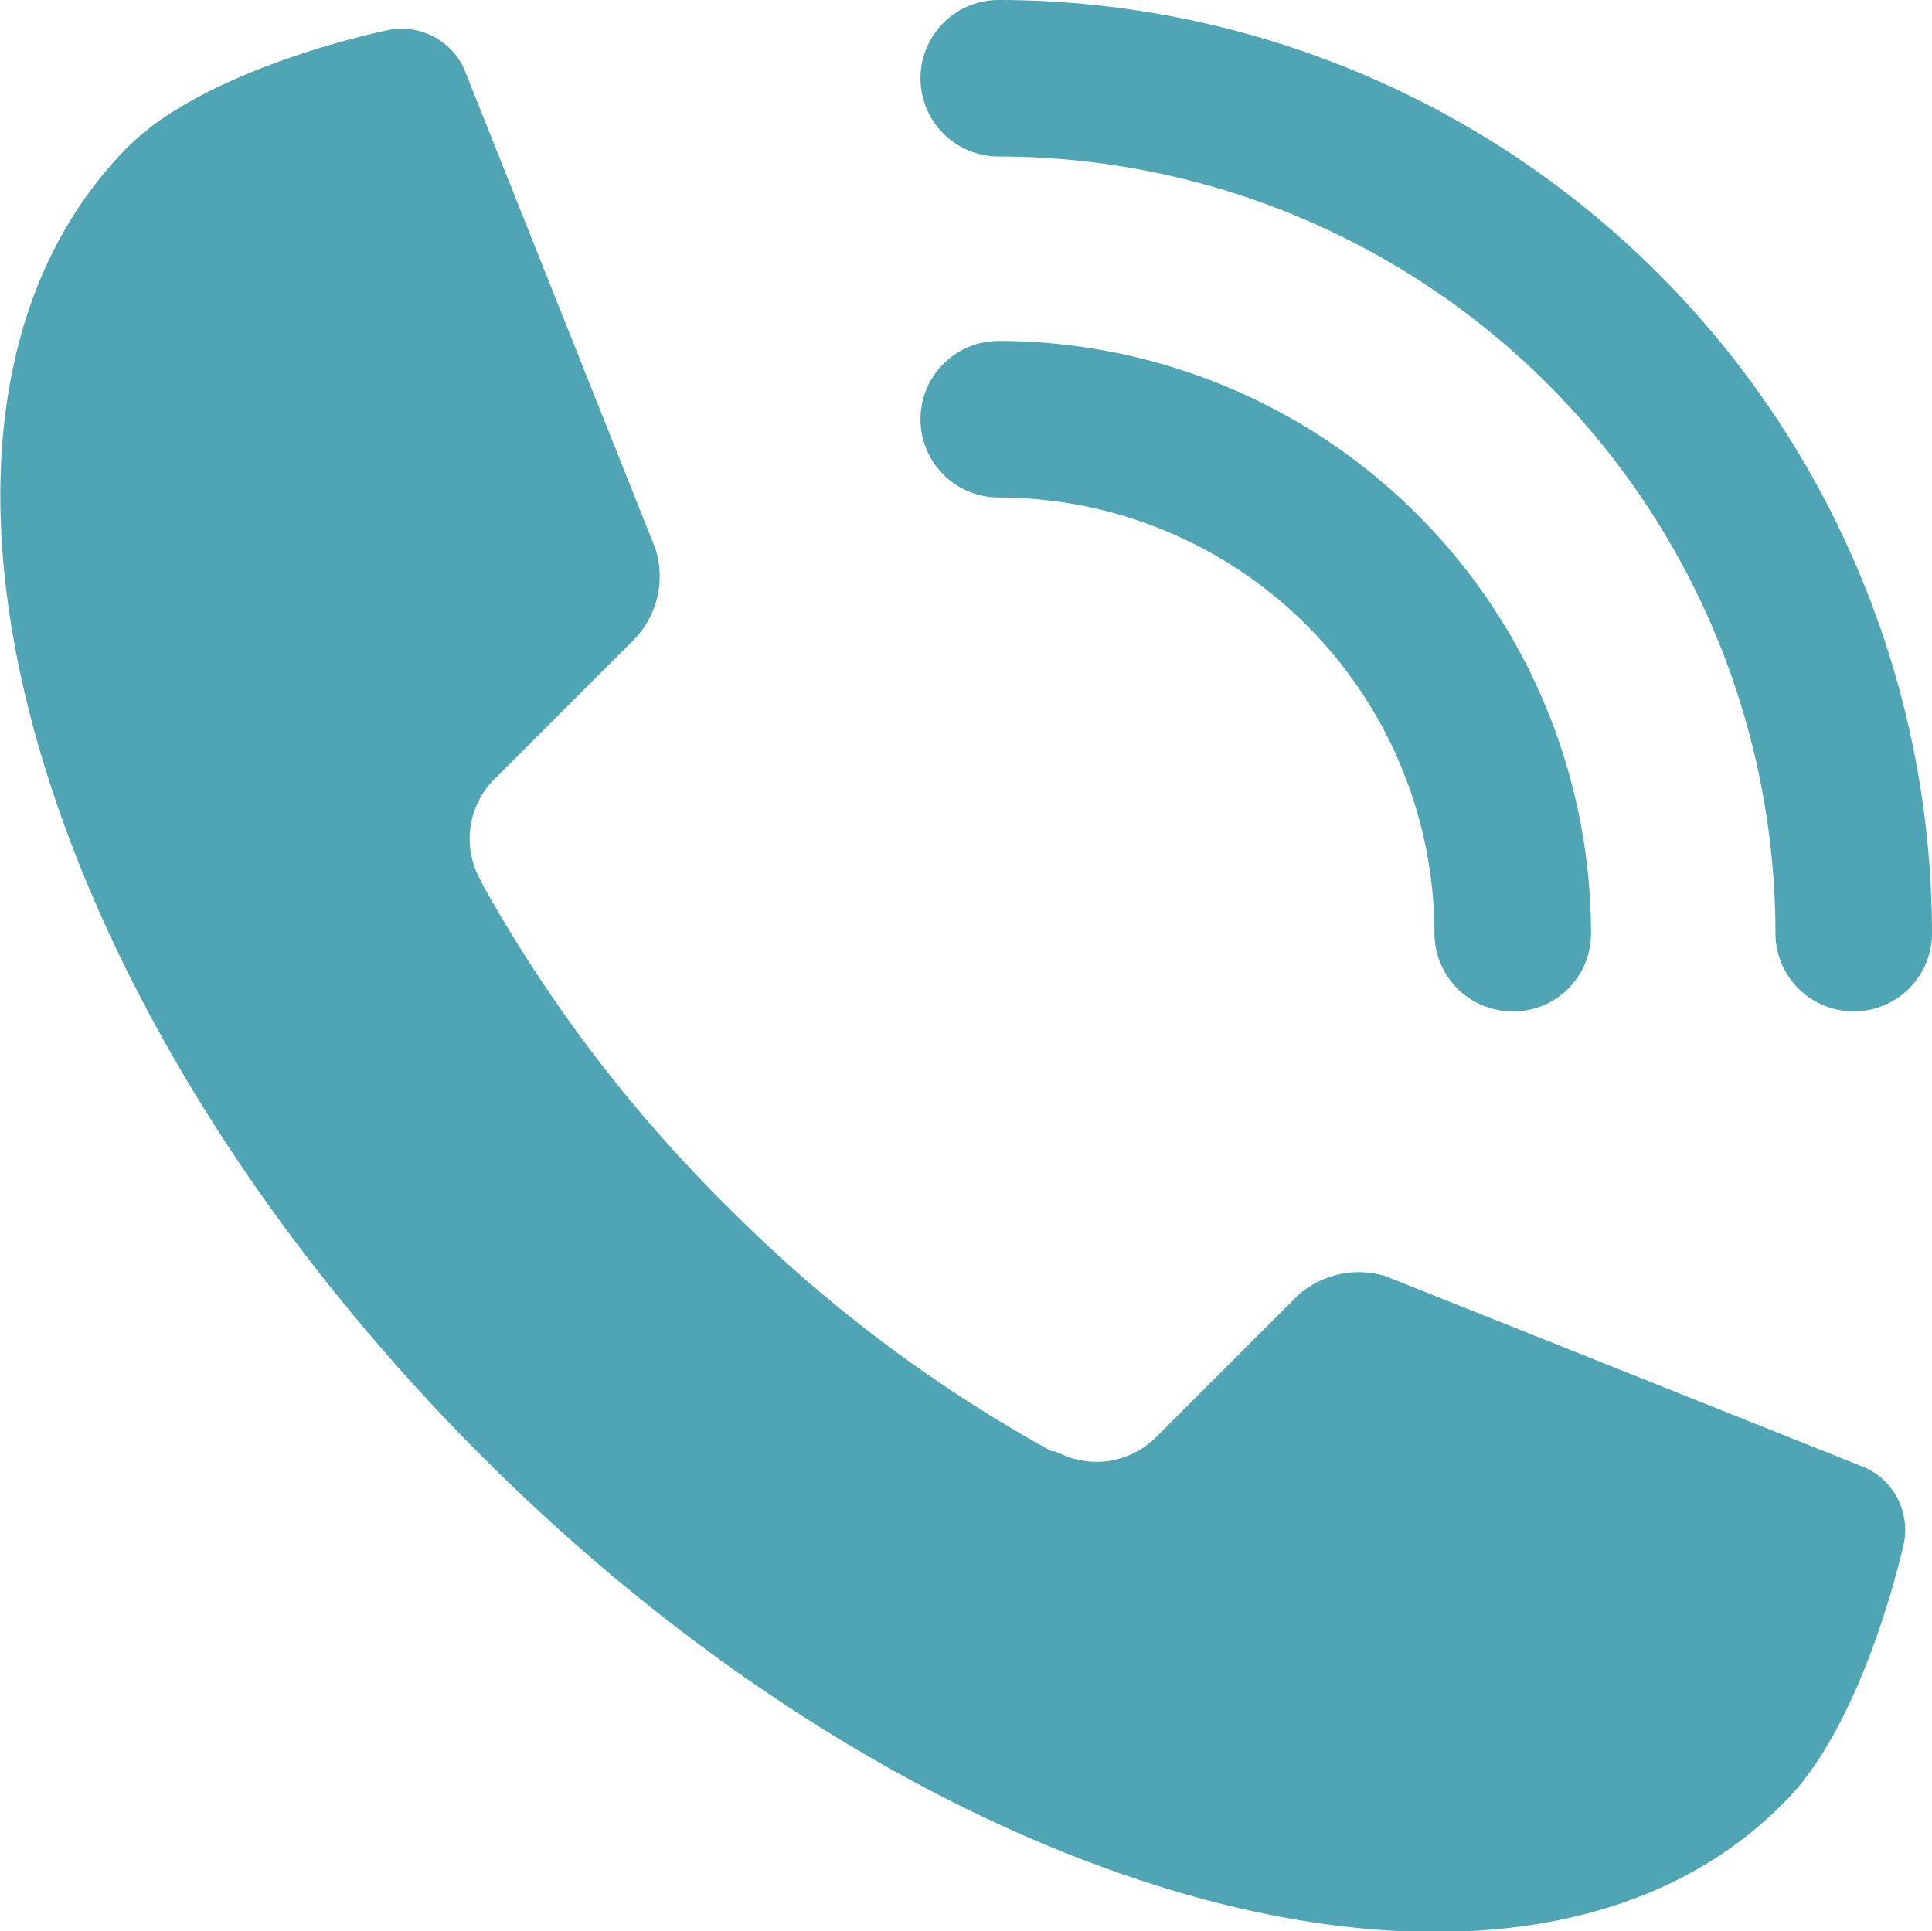 <svg xmlns="http://www.w3.org/2000/svg" viewBox="0 0 31.84 31.83">
	<style type="text/css">
		.svg-icon {
		fill: #4fa5b4;
		}
	</style>
	<path class="svg-icon" d="M29.55,22.86a1.29,1.29,0,0,1-1.29-1.29,7.19,7.19,0,0,0-7.18-7.18,1.29,1.29,0,1,1,0-2.58,9.77,9.77,0,0,1,9.76,9.76A1.28,1.28,0,0,1,29.55,22.86Z" transform="translate(-4.62 -6.19)"/>
	<path class="svg-icon" d="M35.17,22.86a1.29,1.29,0,0,1-1.29-1.29,12.81,12.81,0,0,0-12.8-12.8,1.29,1.29,0,1,1,0-2.58A15.4,15.4,0,0,1,36.46,21.57,1.29,1.29,0,0,1,35.17,22.86Z" transform="translate(-4.62 -6.19)"/>
	<path class="svg-icon" d="M6.73,8.61h0C2.38,13,5,22.59,12.51,30.14S29.69,40.27,34,35.92C35.36,34.6,36,31.61,36,31.61a1.13,1.13,0,0,0-.64-1.23l-7.89-3.15a1.5,1.5,0,0,0-1.48.33l-2.29,2.29a1.39,1.39,0,0,1-1.56.32L22,30.11l-.05,0a23.49,23.49,0,0,1-5.31-4,23.72,23.72,0,0,1-4.05-5.31l0,0-.06-.12A1.39,1.39,0,0,1,12.8,19l2.29-2.29a1.5,1.5,0,0,0,.33-1.48L12.27,7.33A1.13,1.13,0,0,0,11,6.69S8.05,7.29,6.73,8.61Z" transform="translate(-4.62 -6.19)"/>
</svg>